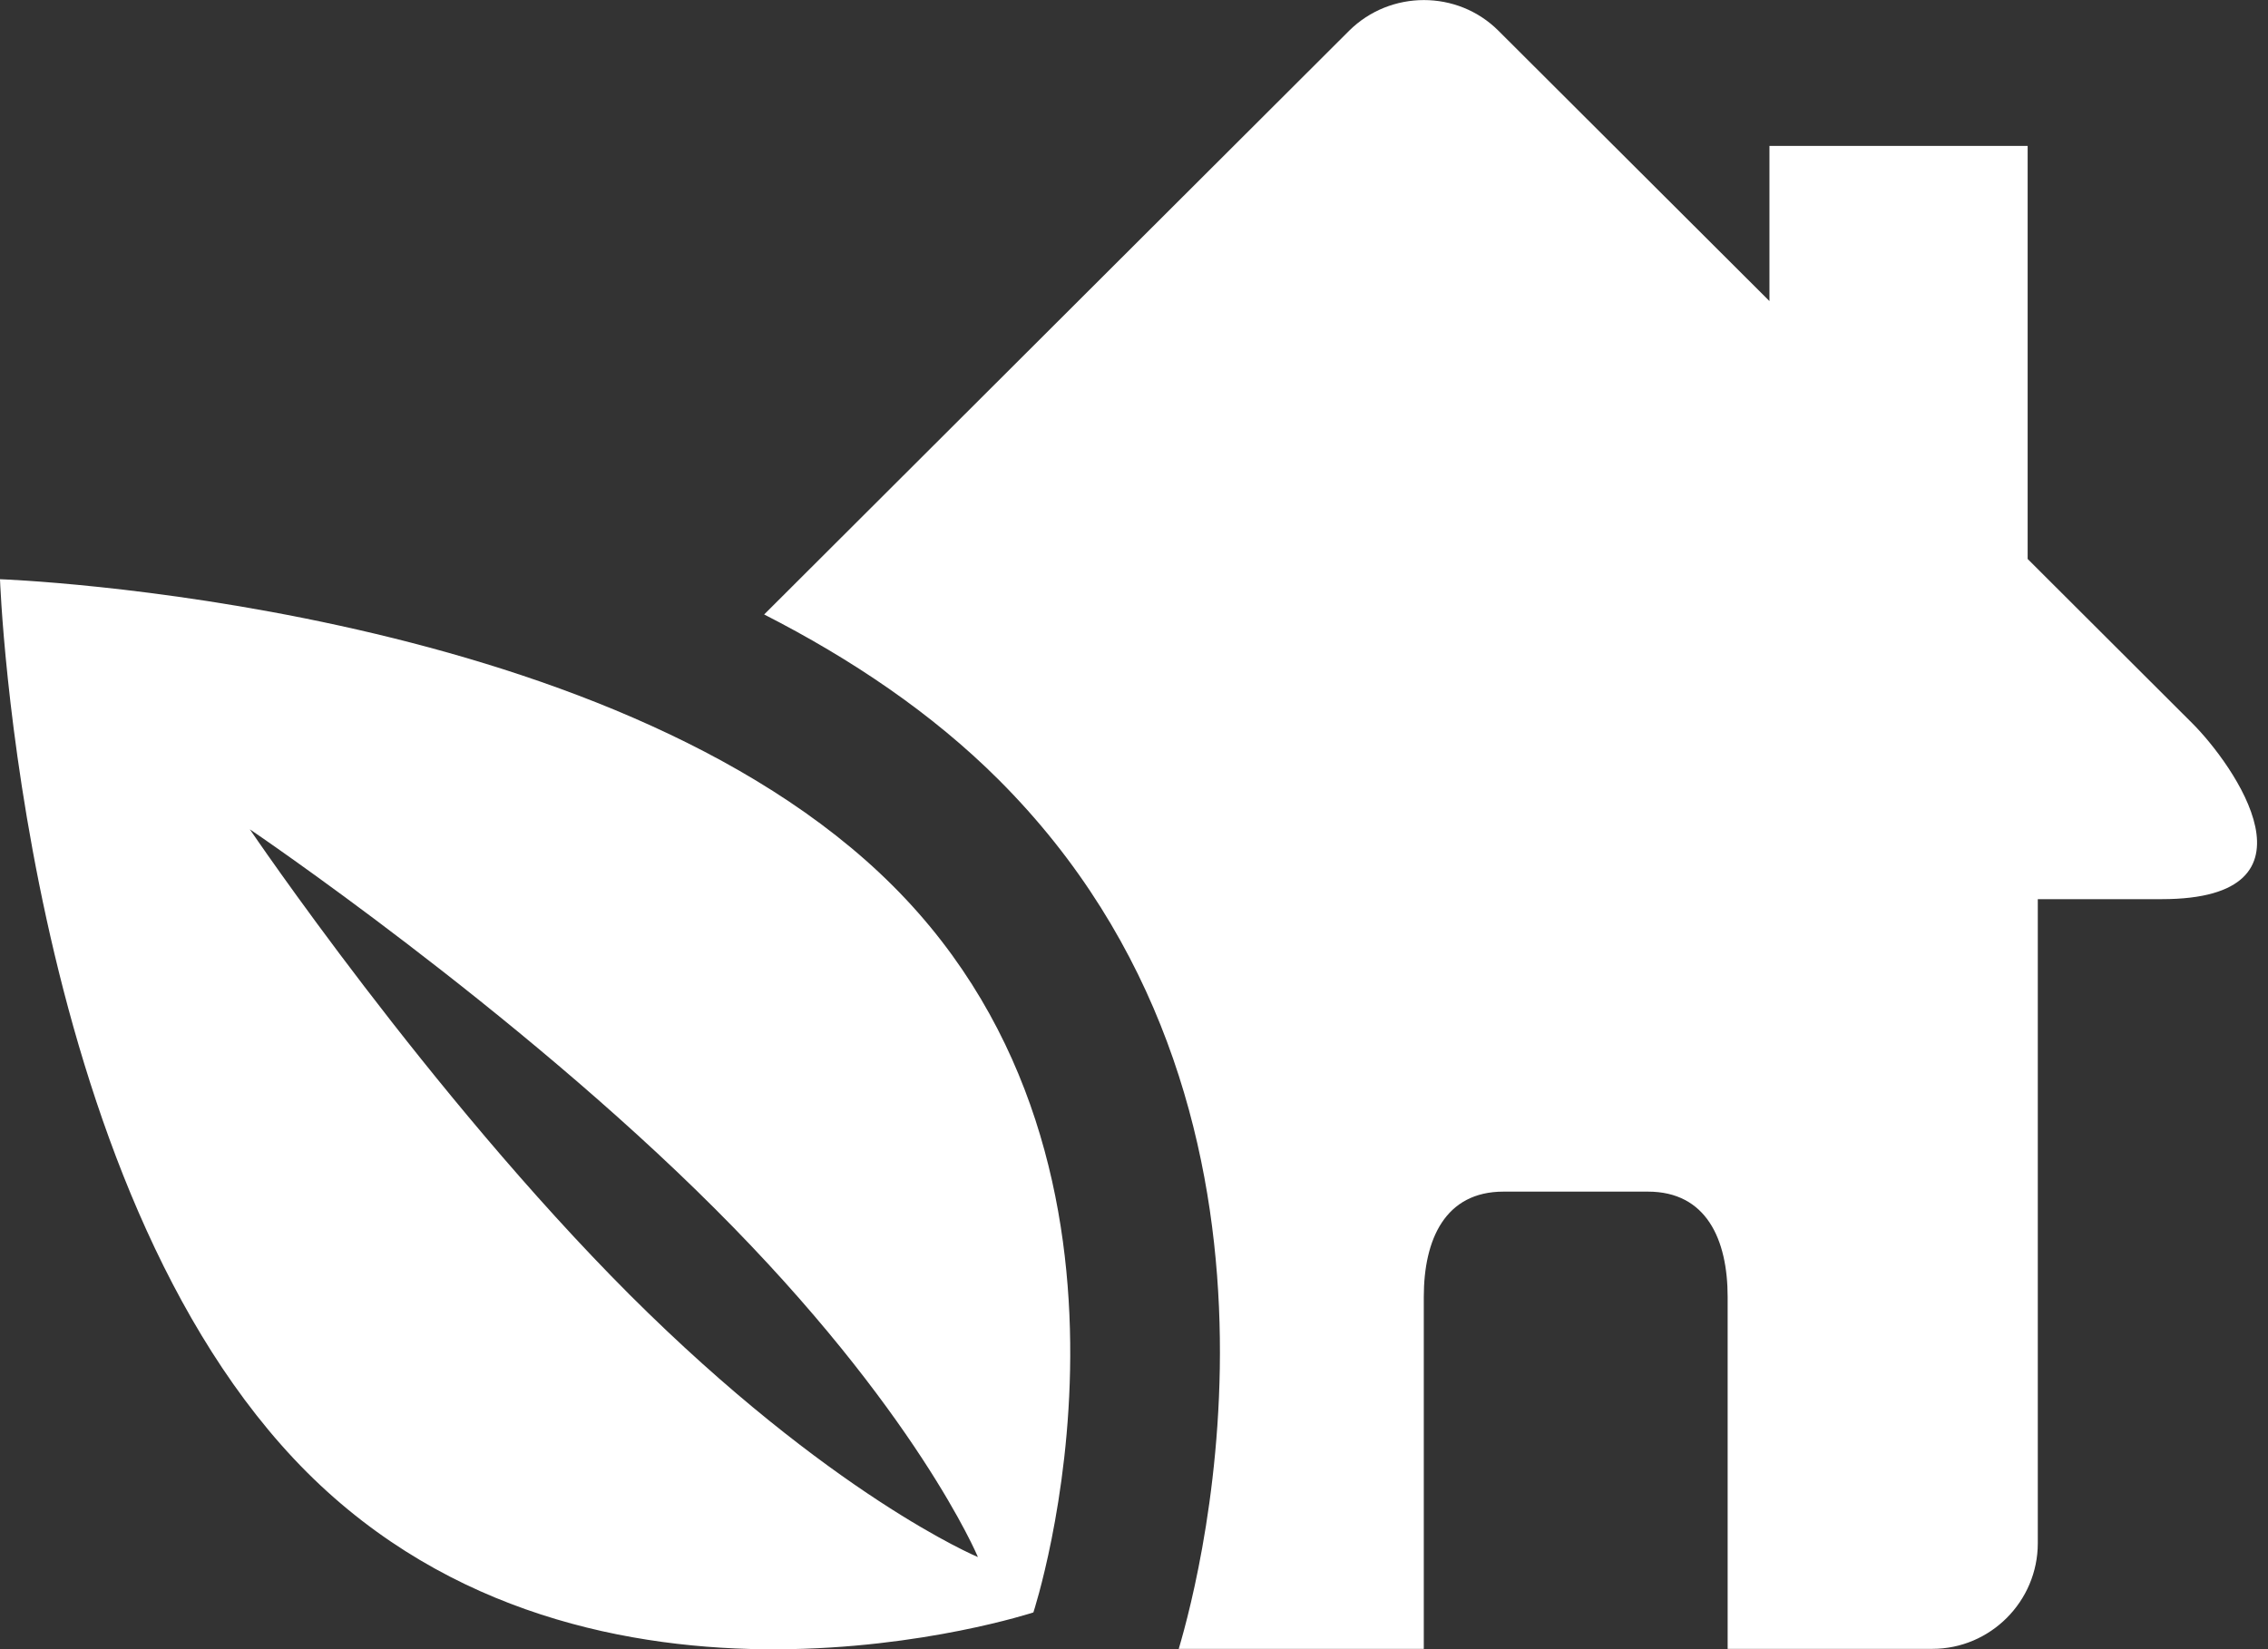 <svg width="44" height="32" viewBox="0 0 44 32" fill="none" xmlns="http://www.w3.org/2000/svg">
<rect x="0" y="0" width="44" height="32" fill="#333333" stroke="none"/>
<g clip-path="url(#clip0_1669_19313)">
<path d="M41.943 17.447H39.534V29.944C39.534 31.073 38.613 31.994 37.49 31.994H33.517V25.166C33.517 24.043 33.1 23.122 31.971 23.122H29.168C28.039 23.122 27.622 24.043 27.622 25.166V31.994H22.868C23.314 30.494 25.665 21.425 19.382 15.137C18.079 13.834 16.504 12.78 14.825 11.923L26.174 0.596C26.974 -0.197 28.276 -0.197 29.07 0.596L34.328 5.842V2.831H39.337V10.846L42.533 14.036C43.327 14.83 45.191 17.447 41.937 17.447H41.943ZM17.326 17.192C22.862 22.728 20.048 31.287 20.048 31.287C20.048 31.287 11.495 34.102 5.953 28.566C0.417 23.024 0 11.239 0 11.239C0 11.239 11.79 11.656 17.326 17.192ZM18.971 30.21C18.971 30.21 17.778 27.355 13.875 23.458C9.978 19.561 4.847 16.092 4.847 16.092C4.847 16.092 8.316 21.217 12.213 25.12C16.116 29.017 18.965 30.21 18.965 30.21H18.971Z" fill="white"/>
</g>
<defs>
<clipPath id="clip0_1669_19313">
<rect width="43.796" height="32" fill="white"/>
</clipPath>
</defs>
</svg>

